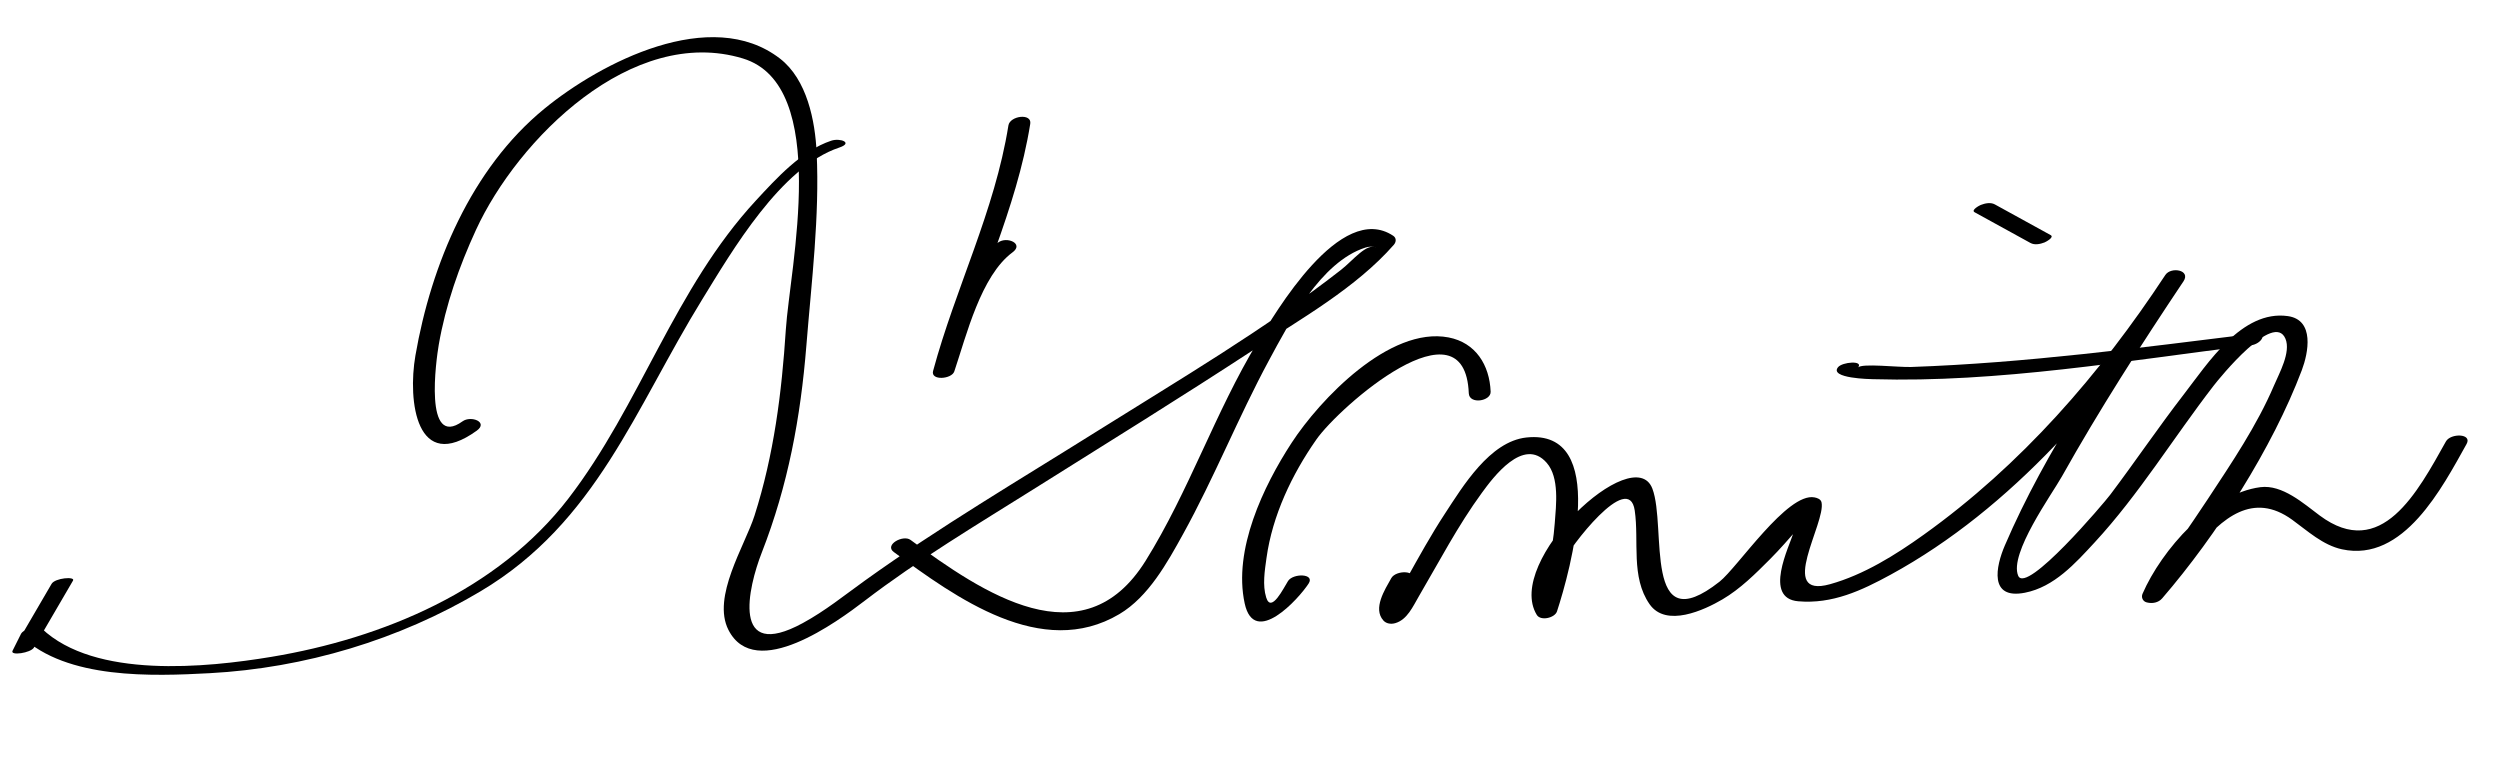 <?xml version="1.0" encoding="UTF-8"?>
<svg version="1.1" xmlns="http://www.w3.org/2000/svg" width="224" height="68" >
<path d="M74.475,12.608c-2.659,0.888-4.914,3.379-6.745,5.358c-7.304,7.895-10.355,18.317-16.793,26.69 c-6.324,8.227-16.654,12.541-26.621,14.198C18.507,59.821,8.5,60.84,3.736,56.313c-0.421-0.4-1.634,0.042-1.863,0.499 c-0.25,0.5-0.5,1-0.75,1.5c-0.232,0.466,1.634,0.197,1.919-0.291c1.167-2,2.333-4,3.5-6c0.228-0.39-1.608-0.241-1.919,0.291 c-1.167,2-2.333,4-3.5,6c0.64-0.097,1.279-0.194,1.919-0.291c0.25-0.5,0.5-1,0.75-1.5c-0.621,0.166-1.242,0.333-1.863,0.499 c4.068,3.866,11.724,3.573,16.867,3.297c8.498-0.457,16.967-2.992,24.273-7.344c10.364-6.172,13.829-16.371,19.871-26.179 c2.642-4.287,7.021-11.824,12.25-13.569C76.487,12.793,75.278,12.34,74.475,12.608L74.475,12.608z"/>
<path d="M41.448,37.749c-3.498,2.522-2.363-5.542-2.135-6.862c0.618-3.566,1.823-7.006,3.333-10.285 c3.748-8.14,13.992-18.375,23.917-15.363c7.912,2.401,4.203,18.814,3.848,24.287c-0.368,5.676-1.07,11.238-2.807,16.674 c-0.862,2.699-3.845,7.282-2.334,10.244c2.396,4.698,9.813-0.785,12.197-2.608c4.808-3.678,10.046-6.807,15.167-10.021 c6.58-4.132,13.188-8.22,19.69-12.473c4.238-2.771,9.183-5.552,12.562-9.407c0.221-0.253,0.248-0.609-0.056-0.811 c-4.726-3.134-10.585,6.94-12.159,9.545c-3.799,6.286-6.139,13.347-10.025,19.58c-5.617,9.009-14.603,2.866-21.065-1.875 c-0.663-0.486-2.373,0.444-1.496,1.088c5.56,4.079,13.247,9.689,20.209,5.563c2.609-1.547,4.294-4.609,5.708-7.169 c2.801-5.068,4.949-10.478,7.702-15.576c1.818-3.367,4.632-8.812,8.634-10.096c0.281-0.091,0.71-0.141,0.981,0.018 c-0.844-0.492-2.078,1.13-3.17,1.982c-6.858,5.35-14.469,9.822-21.826,14.437c-6.98,4.379-14.127,8.587-20.825,13.396 c-1.847,1.325-3.557,2.718-5.57,3.812c-6.453,3.506-4.901-3.175-3.675-6.313c2.363-6.045,3.481-12.112,4-18.574 c0.456-5.687,1.19-11.554,0.919-17.259c-0.137-2.86-0.86-6.563-3.292-8.438c-6.174-4.759-16.04,0.349-21.118,4.508 c-6.538,5.354-10.13,13.958-11.541,22.102c-0.706,4.077,0.082,10.637,5.497,6.732C43.783,37.816,42.196,37.21,41.448,37.749 L41.448,37.749z"/>
<path d="M90.354,11.24c-1.232,7.7-4.742,14.561-6.75,22c-0.238,0.884,1.664,0.745,1.902,0.038 c1.088-3.228,2.381-8.569,5.218-10.669c1.056-0.781-0.514-1.454-1.283-0.885c-3.207,2.374-4.564,7.716-5.782,11.331 c0.634,0.013,1.269,0.025,1.902,0.038c1.996-7.396,5.518-14.296,6.75-22C92.469,10.115,90.493,10.369,90.354,11.24L90.354,11.24z "/>
<path d="M133.562,35.094c-0.097-2.388-1.342-4.397-3.776-4.862c-5.288-1.008-11.536,5.575-14.062,9.453 c-2.528,3.882-5.242,9.574-4.201,14.376c0.863,3.98,4.856-0.415,5.734-1.783c0.578-0.901-1.395-0.928-1.848-0.221 c-0.382,0.595-1.502,2.922-1.955,1.486c-0.35-1.11-0.131-2.428,0.025-3.553c0.528-3.806,2.279-7.483,4.463-10.605 c2.067-2.957,13.312-12.793,13.662-4.145C131.646,36.258,133.597,35.955,133.562,35.094L133.562,35.094z"/>
<path d="M124.658,51.803c-0.583,1.043-1.665,2.718-0.709,3.791c0.265,0.297,0.693,0.347,1.063,0.241 c1.075-0.306,1.588-1.502,2.109-2.391c1.84-3.136,3.5-6.34,5.653-9.284c0.981-1.343,3.73-5.08,5.814-2.687 c1.153,1.324,0.835,3.807,0.719,5.395c-0.188,2.585-0.845,5.225-1.649,7.685c0.604-0.104,1.206-0.208,1.809-0.313 c-0.686-1.121,0.059-2.771,0.522-3.793c0.63-1.39,5.95-8.354,6.483-4.708c0.404,2.765-0.368,5.953,1.33,8.396 c1.479,2.127,4.915,0.517,6.524-0.428c1.61-0.945,2.971-2.307,4.281-3.619c0.876-0.878,1.688-1.822,2.508-2.751 c1.18-1.337,0.422-2.231-0.368,0.262c-0.455,1.438-2.767,6.007,0.378,6.276c3.048,0.261,5.654-0.952,8.279-2.385 c10.874-5.934,19.539-16.1,26.237-26.284c0.678-1.03-1.121-1.323-1.619-0.578c-5.17,7.728-10.714,15.68-14.389,24.247 c-0.802,1.87-1.448,4.872,1.804,4.231c2.621-0.517,4.508-2.629,6.246-4.51c3.979-4.306,7.079-9.408,10.658-14.037 c0.549-0.71,5.396-6.688,6.435-4.211c0.505,1.205-0.559,3.101-1.017,4.175c-1.534,3.599-3.799,6.942-5.941,10.196 c-1.643,2.496-3.377,4.93-5.046,7.408c-0.935,1.387,0.823,1.615,1.466,0.553c0.715-1.18,1.587-2.271,2.454-3.34 c2.397-2.952,5.179-5.314,8.69-2.769c1.377,0.998,2.745,2.274,4.46,2.646c5.523,1.198,8.984-5.539,11.164-9.438 c0.533-0.955-1.432-0.976-1.85-0.229c-2.538,4.542-5.802,10.732-11.306,6.642c-1.437-1.067-3.349-2.798-5.322-2.542 c-4.426,0.572-8.854,5.628-10.557,9.552c-0.137,0.313,0.021,0.682,0.368,0.769c0.009,0.003,0.018,0.005,0.026,0.007 c0.483,0.121,1.025,0.029,1.366-0.366c4.889-5.665,9.875-13.467,12.513-20.445c0.585-1.548,1.169-4.504-1.254-4.845 c-4.115-0.579-7.189,4.26-9.322,7.018c-2.27,2.936-4.351,6.017-6.584,8.979c-0.569,0.756-7.525,8.972-8.253,7.269 c-0.839-1.966,3.032-7.321,3.913-8.894c3.354-5.984,7.082-11.787,10.896-17.489c-0.54-0.192-1.079-0.386-1.619-0.578 c-5.872,8.928-12.931,17.041-21.655,23.283c-2.531,1.812-5.369,3.59-8.396,4.434c-4.789,1.335-0.359-5.5-0.759-7.33 c-0.064-0.292-0.38-0.401-0.634-0.449c-2.433-0.464-6.89,6.279-8.504,7.551c-6.926,5.456-4.718-4.896-6.018-8.33 c-1.653-4.365-13.29,6.518-10.358,11.308c0.351,0.573,1.618,0.271,1.809-0.313c1.193-3.654,4.747-16.38-2.736-15.583 c-3.288,0.351-5.717,4.404-7.305,6.825c-1.25,1.906-2.352,3.908-3.462,5.897c-0.471,0.842-0.932,1.694-1.471,2.494 c0.615-0.913,1.386-1.335,1.974-2.384C127.042,51.076,125.077,51.056,124.658,51.803L124.658,51.803z"/>
<path d="M176.929,19.02c1.667,0.917,3.334,1.833,5,2.75c0.381,0.209,0.876,0.102,1.261-0.048 c0.095-0.037,0.909-0.458,0.548-0.657c-1.667-0.917-3.334-1.833-5-2.75c-0.381-0.209-0.876-0.102-1.261,0.048 C177.382,18.399,176.567,18.82,176.929,19.02L176.929,19.02z"/>
<path d="M164.686,32.904c-0.807,1.008,2.924,1.065,3.118,1.071c11.24,0.333,22.791-1.669,33.894-3.038 c0.924-0.114,1.612-1.206,0.271-1.041c-10.194,1.257-20.461,2.63-30.737,2.986c-1.131,0.039-4.432-0.352-4.751,0.047 C167.009,32.269,165.066,32.428,164.686,32.904L164.686,32.904z"/>
</svg>